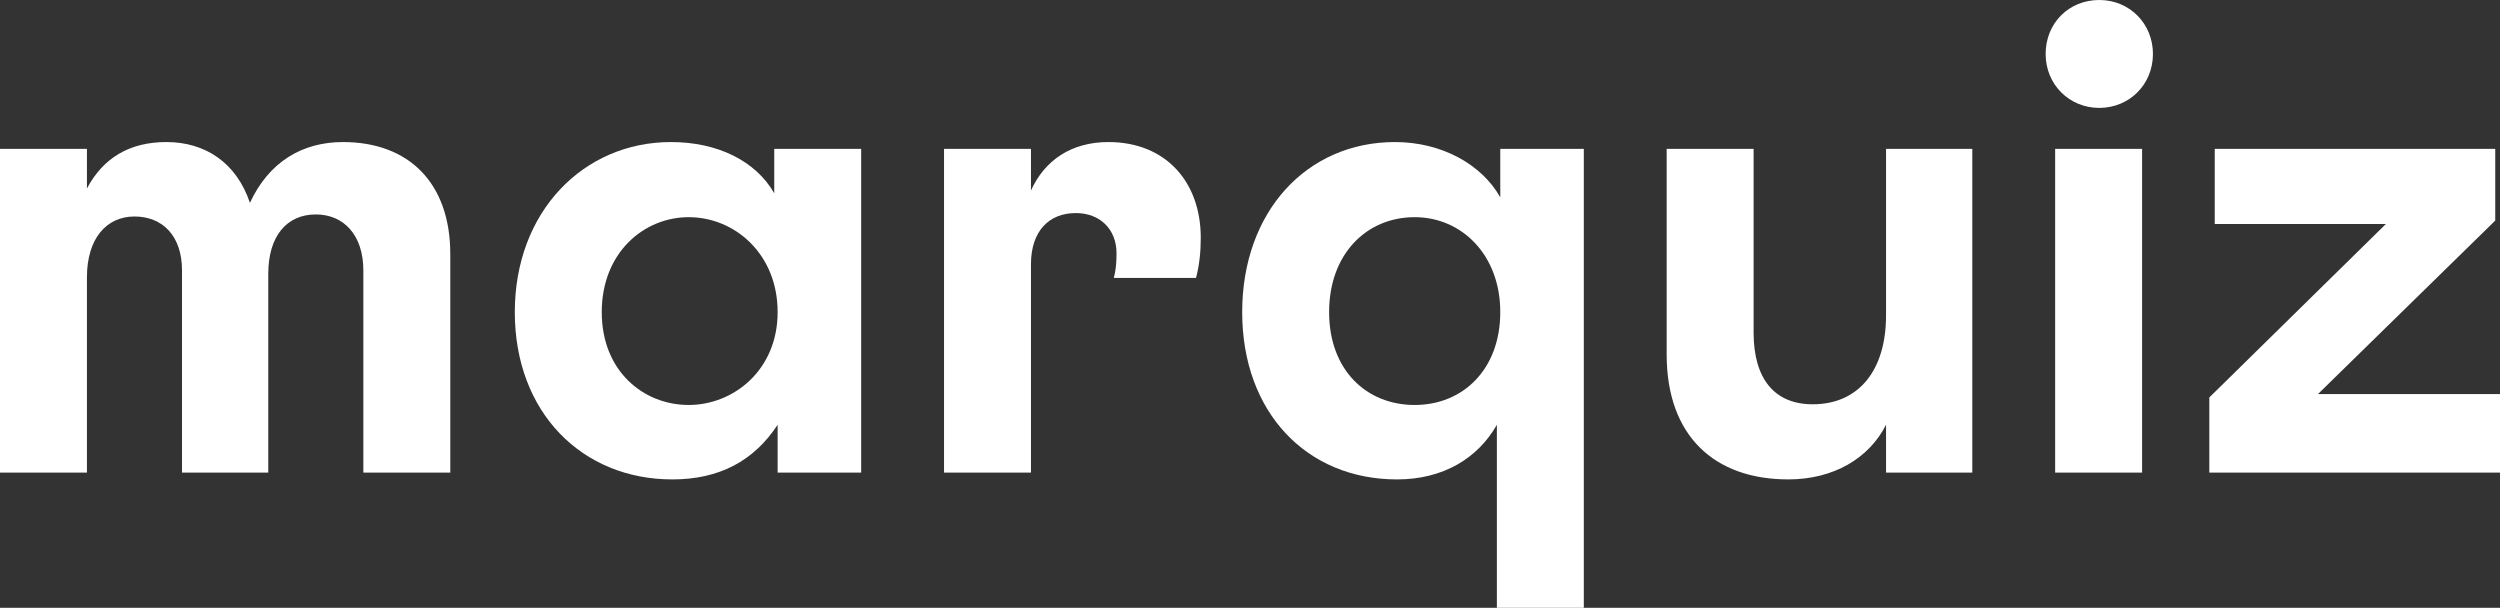 <svg width="218" height="53" viewBox="0 0 218 53" fill="none" xmlns="http://www.w3.org/2000/svg">
<rect x="0" y="0" width="218" height="53" fill="#333333" stroke="none"/>
<g clip-path="url(#clip0_1004_26)">
<path d="M7.581 12.982V16.436C9.002 13.756 11.312 12.387 14.51 12.387C17.885 12.387 20.61 14.173 21.794 17.687C23.452 14.114 26.354 12.387 29.908 12.387C35.652 12.387 39.265 15.96 39.265 22.153V41.209H31.684V23.582C31.684 20.486 29.967 18.699 27.539 18.699C24.992 18.699 23.393 20.605 23.393 23.88V41.209H15.872V23.582C15.872 20.545 14.154 18.878 11.726 18.878C9.298 18.878 7.581 20.783 7.581 24.178V41.209H0V12.982H7.581Z" fill="white"/>
<path d="M58.512 12.387C62.599 12.387 65.915 14.054 67.514 16.853V12.982H75.095V41.209H67.81V37.041C65.738 40.197 62.717 41.805 58.631 41.805C50.754 41.805 44.891 35.969 44.891 27.215C44.891 18.461 50.873 12.387 58.512 12.387ZM60.052 18.937C56.144 18.937 52.472 22.034 52.472 27.215C52.472 32.396 56.144 35.314 60.052 35.314C63.961 35.314 67.81 32.277 67.81 27.215C67.81 22.153 64.079 18.937 60.052 18.937Z" fill="white"/>
<path d="M89.9 12.982V16.615C91.085 13.995 93.394 12.387 96.652 12.387C101.686 12.387 104.706 15.9 104.706 20.724C104.706 21.974 104.588 23.106 104.292 24.237H97.126C97.303 23.582 97.362 22.868 97.362 22.093C97.362 20.009 95.941 18.58 93.809 18.58C91.44 18.58 89.9 20.188 89.9 23.046V41.209H82.32V12.982H89.9Z" fill="white"/>
<path d="M130.527 37.041C128.869 39.959 125.849 41.805 121.822 41.805C113.945 41.805 108.319 35.969 108.319 27.215C108.319 18.461 113.945 12.387 121.644 12.387C125.73 12.387 129.225 14.352 130.824 17.21V12.982H138.108V53H130.527V37.041ZM123.361 18.937C119.157 18.937 115.899 22.153 115.899 27.215C115.899 32.277 119.157 35.314 123.361 35.314C127.566 35.314 130.824 32.217 130.824 27.215C130.824 22.213 127.448 18.937 123.361 18.937Z" fill="white"/>
<path d="M171.984 12.982V41.209H164.463V37.04C162.982 39.958 159.902 41.804 155.934 41.804C149.538 41.804 145.333 38.053 145.333 30.907V12.982H152.914V29.001C152.914 33.05 154.75 35.254 158.066 35.254C162.094 35.254 164.463 32.276 164.463 27.512V12.982H171.984Z" fill="white"/>
<path d="M187.737 4.704C187.737 7.384 185.664 9.409 183.058 9.409C180.453 9.409 178.38 7.384 178.38 4.704C178.38 2.025 180.393 0 183.058 0C185.724 0 187.737 2.084 187.737 4.704ZM186.79 12.982V41.209H179.209V12.982H186.79Z" fill="white"/>
<path d="M192.652 41.209V34.658L208.05 19.532H193.126V12.982H217.585V19.235L202.128 34.361H218V41.209H192.652Z" fill="white"/>
</g>
<defs>
<clipPath id="clip0_1004_26">
<rect width="218" height="53" fill="white"/>
</clipPath>
</defs>
</svg>
